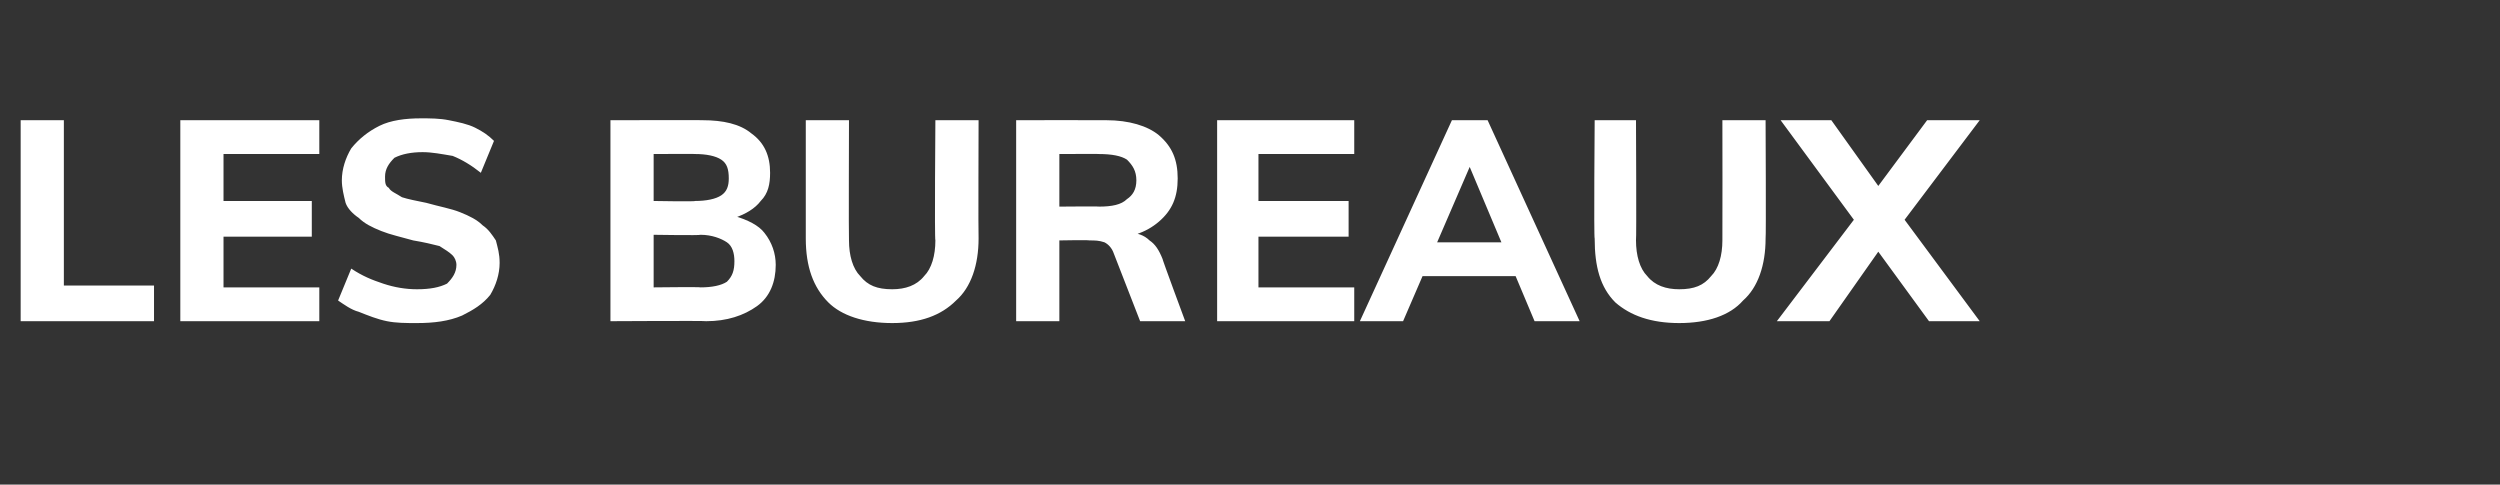 <?xml version="1.0" standalone="no"?><!DOCTYPE svg PUBLIC "-//W3C//DTD SVG 1.1//EN" "http://www.w3.org/Graphics/SVG/1.1/DTD/svg11.dtd"><svg xmlns="http://www.w3.org/2000/svg" version="1.1" width="133.1px" height="25.8px" viewBox="0 -2 133.1 25.8" style="top:-2px"><rect x="0" y="-2" width="133.1" height="25.8" fill="#333333" stroke="none"/><desc>Les bureaux</desc><defs/><g id="Polygon60419"><path d="m1.1 15.1l0-10.7l2.3 0l0 8.8l4.8 0l0 1.9l-7.1 0zm8.5 0l0-10.7l7.4 0l0 1.8l-5.1 0l0 2.5l4.7 0l0 1.9l-4.7 0l0 2.7l5.1 0l0 1.8l-7.4 0zm12.6.1c-.6 0-1.1 0-1.6-.1c-.5-.1-1-.3-1.5-.5c-.4-.1-.8-.4-1.1-.6c0 0 .7-1.7.7-1.7c.6.4 1.1.6 1.7.8c.6.2 1.2.3 1.8.3c.7 0 1.2-.1 1.6-.3c.3-.3.5-.6.5-1c0-.2-.1-.4-.2-.5c-.2-.2-.4-.3-.7-.5c-.4-.1-.8-.2-1.4-.3c-.7-.2-1.2-.3-1.7-.5c-.5-.2-.9-.4-1.2-.7c-.3-.2-.6-.5-.7-.8c-.1-.4-.2-.8-.2-1.2c0-.6.2-1.2.5-1.7c.4-.5.9-.9 1.5-1.2c.6-.3 1.4-.4 2.2-.4c.5 0 1 0 1.5.1c.5.1 1 .2 1.4.4c.4.2.7.4 1 .7c0 0-.7 1.7-.7 1.7c-.5-.4-1-.7-1.5-.9c-.6-.1-1.1-.2-1.6-.2c-.6 0-1.1.1-1.5.3c-.3.3-.5.6-.5 1c0 .3 0 .5.2.6c.1.2.4.3.7.5c.3.1.8.2 1.3.3c.7.2 1.3.3 1.8.5c.5.2.9.4 1.2.7c.3.2.5.5.7.8c.1.4.2.7.2 1.2c0 .6-.2 1.2-.5 1.7c-.4.5-.9.8-1.5 1.1c-.7.3-1.5.4-2.4.4zm10.3-.1l0-10.7c0 0 4.92-.01 4.9 0c1.1 0 2 .2 2.6.7c.7.5 1 1.2 1 2.1c0 .6-.1 1.1-.5 1.5c-.3.4-.8.7-1.4.9c0 0 0-.1 0-.1c.7.2 1.3.5 1.6.9c.4.5.6 1.1.6 1.7c0 .9-.3 1.7-1 2.2c-.7.5-1.6.8-2.7.8c-.03-.03-5.1 0-5.1 0zm2.3-1.8c0 0 2.5-.03 2.5 0c.6 0 1.1-.1 1.4-.3c.3-.3.4-.6.4-1.1c0-.4-.1-.8-.4-1c-.3-.2-.8-.4-1.4-.4c0 .04-2.5 0-2.5 0l0 2.8zm0-4.6c0 0 2.23.04 2.2 0c.6 0 1.1-.1 1.4-.3c.3-.2.4-.5.4-.9c0-.5-.1-.8-.4-1c-.3-.2-.8-.3-1.4-.3c.03-.01-2.2 0-2.2 0l0 2.5zm12.7 6.5c-1.5 0-2.7-.4-3.4-1.1c-.8-.8-1.2-1.9-1.2-3.4c0-.04 0-6.3 0-6.3l2.3 0c0 0-.02 6.37 0 6.4c0 .8.2 1.5.6 1.9c.4.5.9.7 1.7.7c.7 0 1.3-.2 1.7-.7c.4-.4.6-1.1.6-1.9c-.05-.03 0-6.4 0-6.4l2.3 0c0 0-.02 6.26 0 6.3c0 1.4-.4 2.6-1.2 3.3c-.8.8-1.9 1.2-3.4 1.2zm6.6-.1l0-10.7c0 0 4.79-.01 4.8 0c1.2 0 2.2.3 2.8.8c.7.6 1 1.3 1 2.3c0 1-.3 1.7-1 2.3c-.7.6-1.6.9-2.8.9c0 0 1.3-.3 1.3-.3c.3 0 .7.1 1 .4c.3.2.5.5.7 1c-.04-.04 1.2 3.3 1.2 3.3l-2.4 0c0 0-1.39-3.58-1.4-3.6c-.1-.3-.3-.5-.5-.6c-.3-.1-.5-.1-.8-.1c-.04-.03-1.6 0-1.6 0l0 4.3l-2.3 0zm2.3-6.1c0 0 2.14-.02 2.1 0c.7 0 1.2-.1 1.5-.4c.3-.2.5-.5.5-1c0-.5-.2-.8-.5-1.1c-.3-.2-.8-.3-1.5-.3c.04-.01-2.1 0-2.1 0l0 2.8zm8.4 6.1l0-10.7l7.3 0l0 1.8l-5.1 0l0 2.5l4.8 0l0 1.9l-4.8 0l0 2.7l5.1 0l0 1.8l-7.3 0zm9.9 0l-2.3 0l4.9-10.7l1.9 0l4.9 10.7l-2.4 0l-3.7-8.8l.5 0l-3.8 8.8zm-.1-2.4l.9-1.8l5.3 0l.9 1.8l-7.1 0zm14.8 2.5c-1.5 0-2.6-.4-3.4-1.1c-.8-.8-1.1-1.9-1.1-3.4c-.05-.04 0-6.3 0-6.3l2.2 0c0 0 .03 6.37 0 6.4c0 .8.2 1.5.6 1.9c.4.5 1 .7 1.7.7c.8 0 1.3-.2 1.7-.7c.4-.4.6-1.1.6-1.9c.01-.03 0-6.4 0-6.4l2.3 0c0 0 .03 6.26 0 6.3c0 1.4-.4 2.6-1.2 3.3c-.7.8-1.9 1.2-3.4 1.2zm8-.1l-2.8 0l4.1-5.4l1.3-1.8l2.6-3.5l2.8 0l-4 5.3l-1.4 1.7l-2.6 3.7zm5.3 0l-2.7-3.7l-1.3-1.7l-3.9-5.3l2.7 0l2.5 3.5l1.4 1.8l4 5.4l-2.7 0z" stroke="none" fill="#fff"/></g></svg>